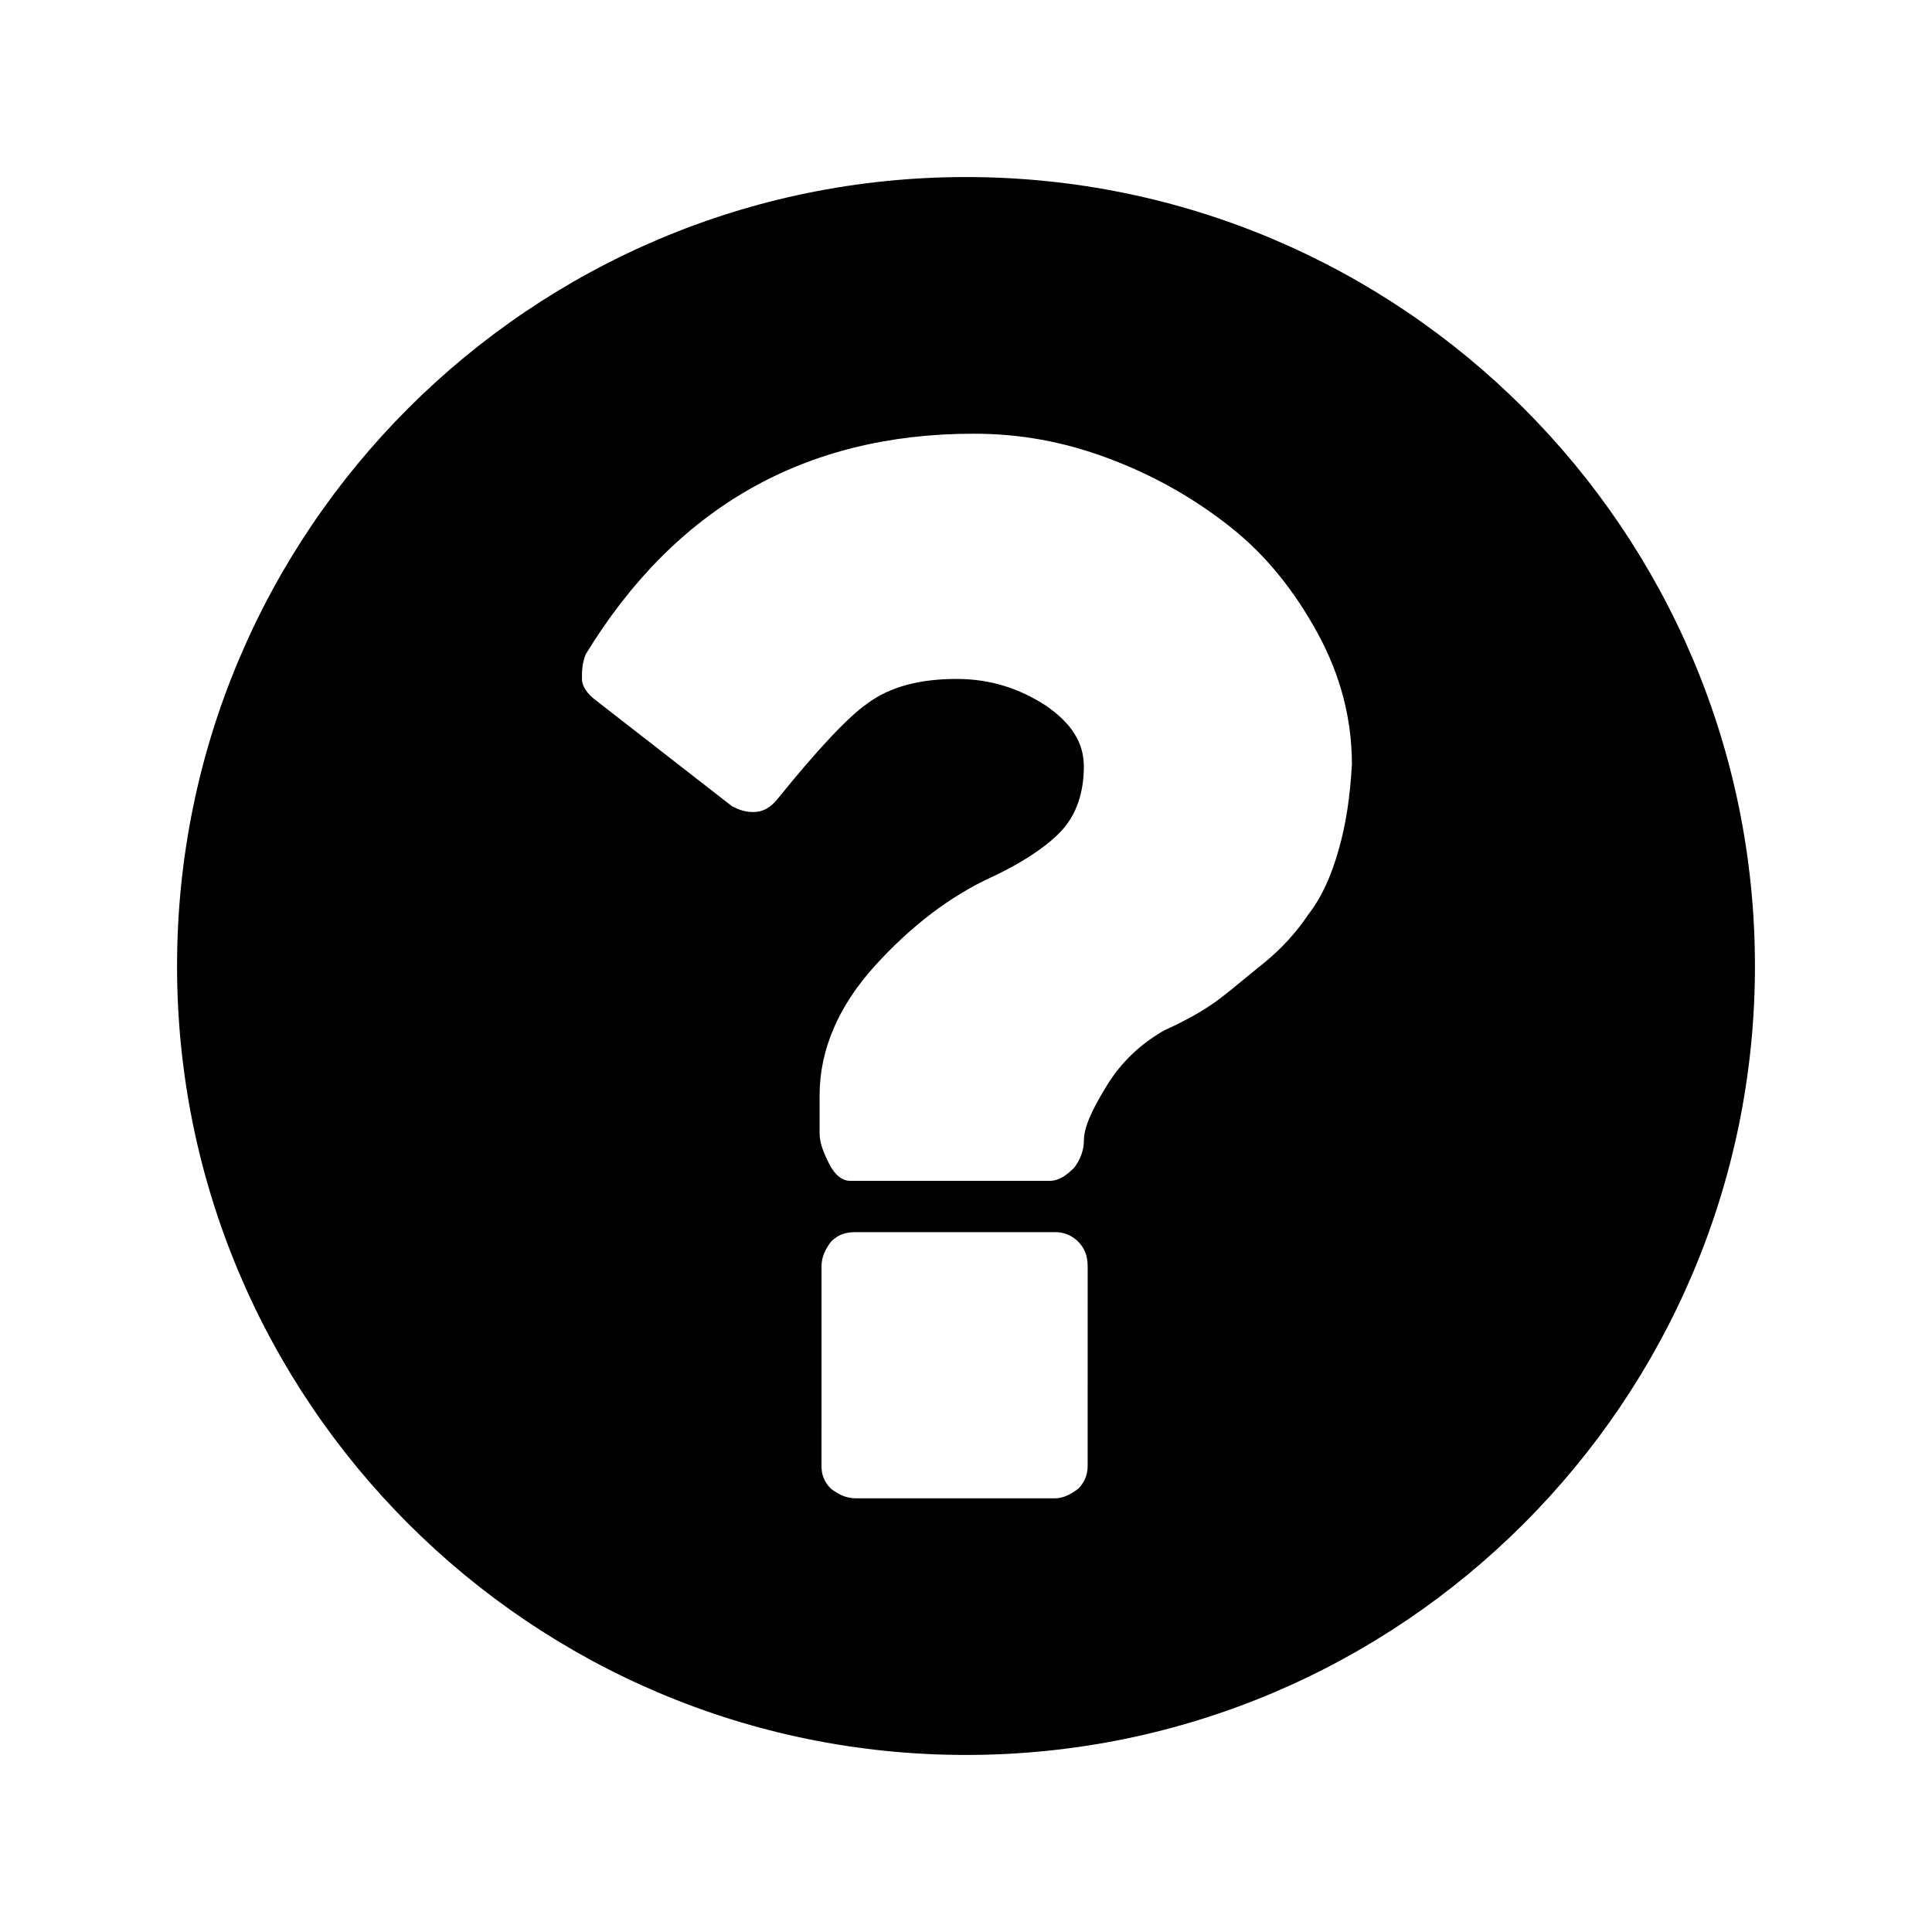 <?xml version="1.0" encoding="UTF-8"?>
<!-- Uploaded to: SVG Repo, www.svgrepo.com, Generator: SVG Repo Mixer Tools -->
<svg fill="#000000" width="800px" height="800px" version="1.1" viewBox="144 144 512 512" xmlns="http://www.w3.org/2000/svg">
 <path d="m400 190.92c-115.38 0-209.08 93.707-209.08 209.08 0 115.37 93.707 209.08 209.08 209.08 115.37-0.004 209.08-93.711 209.08-209.08 0-115.38-93.707-209.08-209.08-209.08zm32.242 341.58c0 2.519-1.008 4.535-2.519 6.047-2.016 1.512-4.031 2.519-6.047 2.519h-52.898c-2.519 0-4.535-1.008-6.551-2.519-2.016-2.016-2.519-4.031-2.519-6.047l0.004-52.898c0-2.519 1.008-4.535 2.519-6.551 2.016-2.016 4.031-2.519 6.551-2.519h52.898c2.519 0 4.535 1.008 6.047 2.519 1.512 1.512 2.519 3.527 2.519 6.551zm66.504-163.23c-2.016 7.055-4.535 12.594-8.062 17.129-3.023 4.535-7.055 9.07-12.09 13.098-5.039 4.031-9.07 7.559-12.594 10.078-3.527 2.519-8.062 5.039-13.602 7.559-6.047 3.527-11.082 8.062-15.113 14.609-4.031 6.551-6.047 11.082-6.047 14.609 0 2.519-1.008 5.039-2.519 7.055-2.016 2.016-4.031 3.527-6.551 3.527h-52.902c-2.016 0-4.031-1.512-5.543-4.535-1.512-3.023-2.519-5.543-2.519-8.062v-10.078c0-12.09 5.039-23.68 14.609-34.258 9.574-10.578 20.152-18.641 31.234-23.68 8.566-4.031 15.113-8.566 18.641-12.594 3.527-4.031 5.543-9.574 5.543-16.625 0-6.551-3.527-11.586-10.078-16.121-7.055-4.535-14.609-7.055-23.68-7.055-9.574 0-17.633 2.016-23.68 6.551-5.039 3.527-13.098 12.09-23.68 25.191-2.016 2.519-4.031 3.527-6.551 3.527-2.016 0-3.527-0.504-5.543-1.512l-36.266-28.215c-2.016-1.512-3.527-3.527-3.527-5.543s0-4.031 1.008-6.551c23.68-38.789 57.941-58.438 102.78-58.438 12.09 0 23.68 2.016 35.77 6.551s22.672 10.578 32.242 18.137c9.574 7.559 17.129 17.129 23.176 28.215 6.047 11.082 9.07 22.672 9.07 34.762-0.504 8.562-1.512 15.613-3.527 22.668z"/>
</svg>